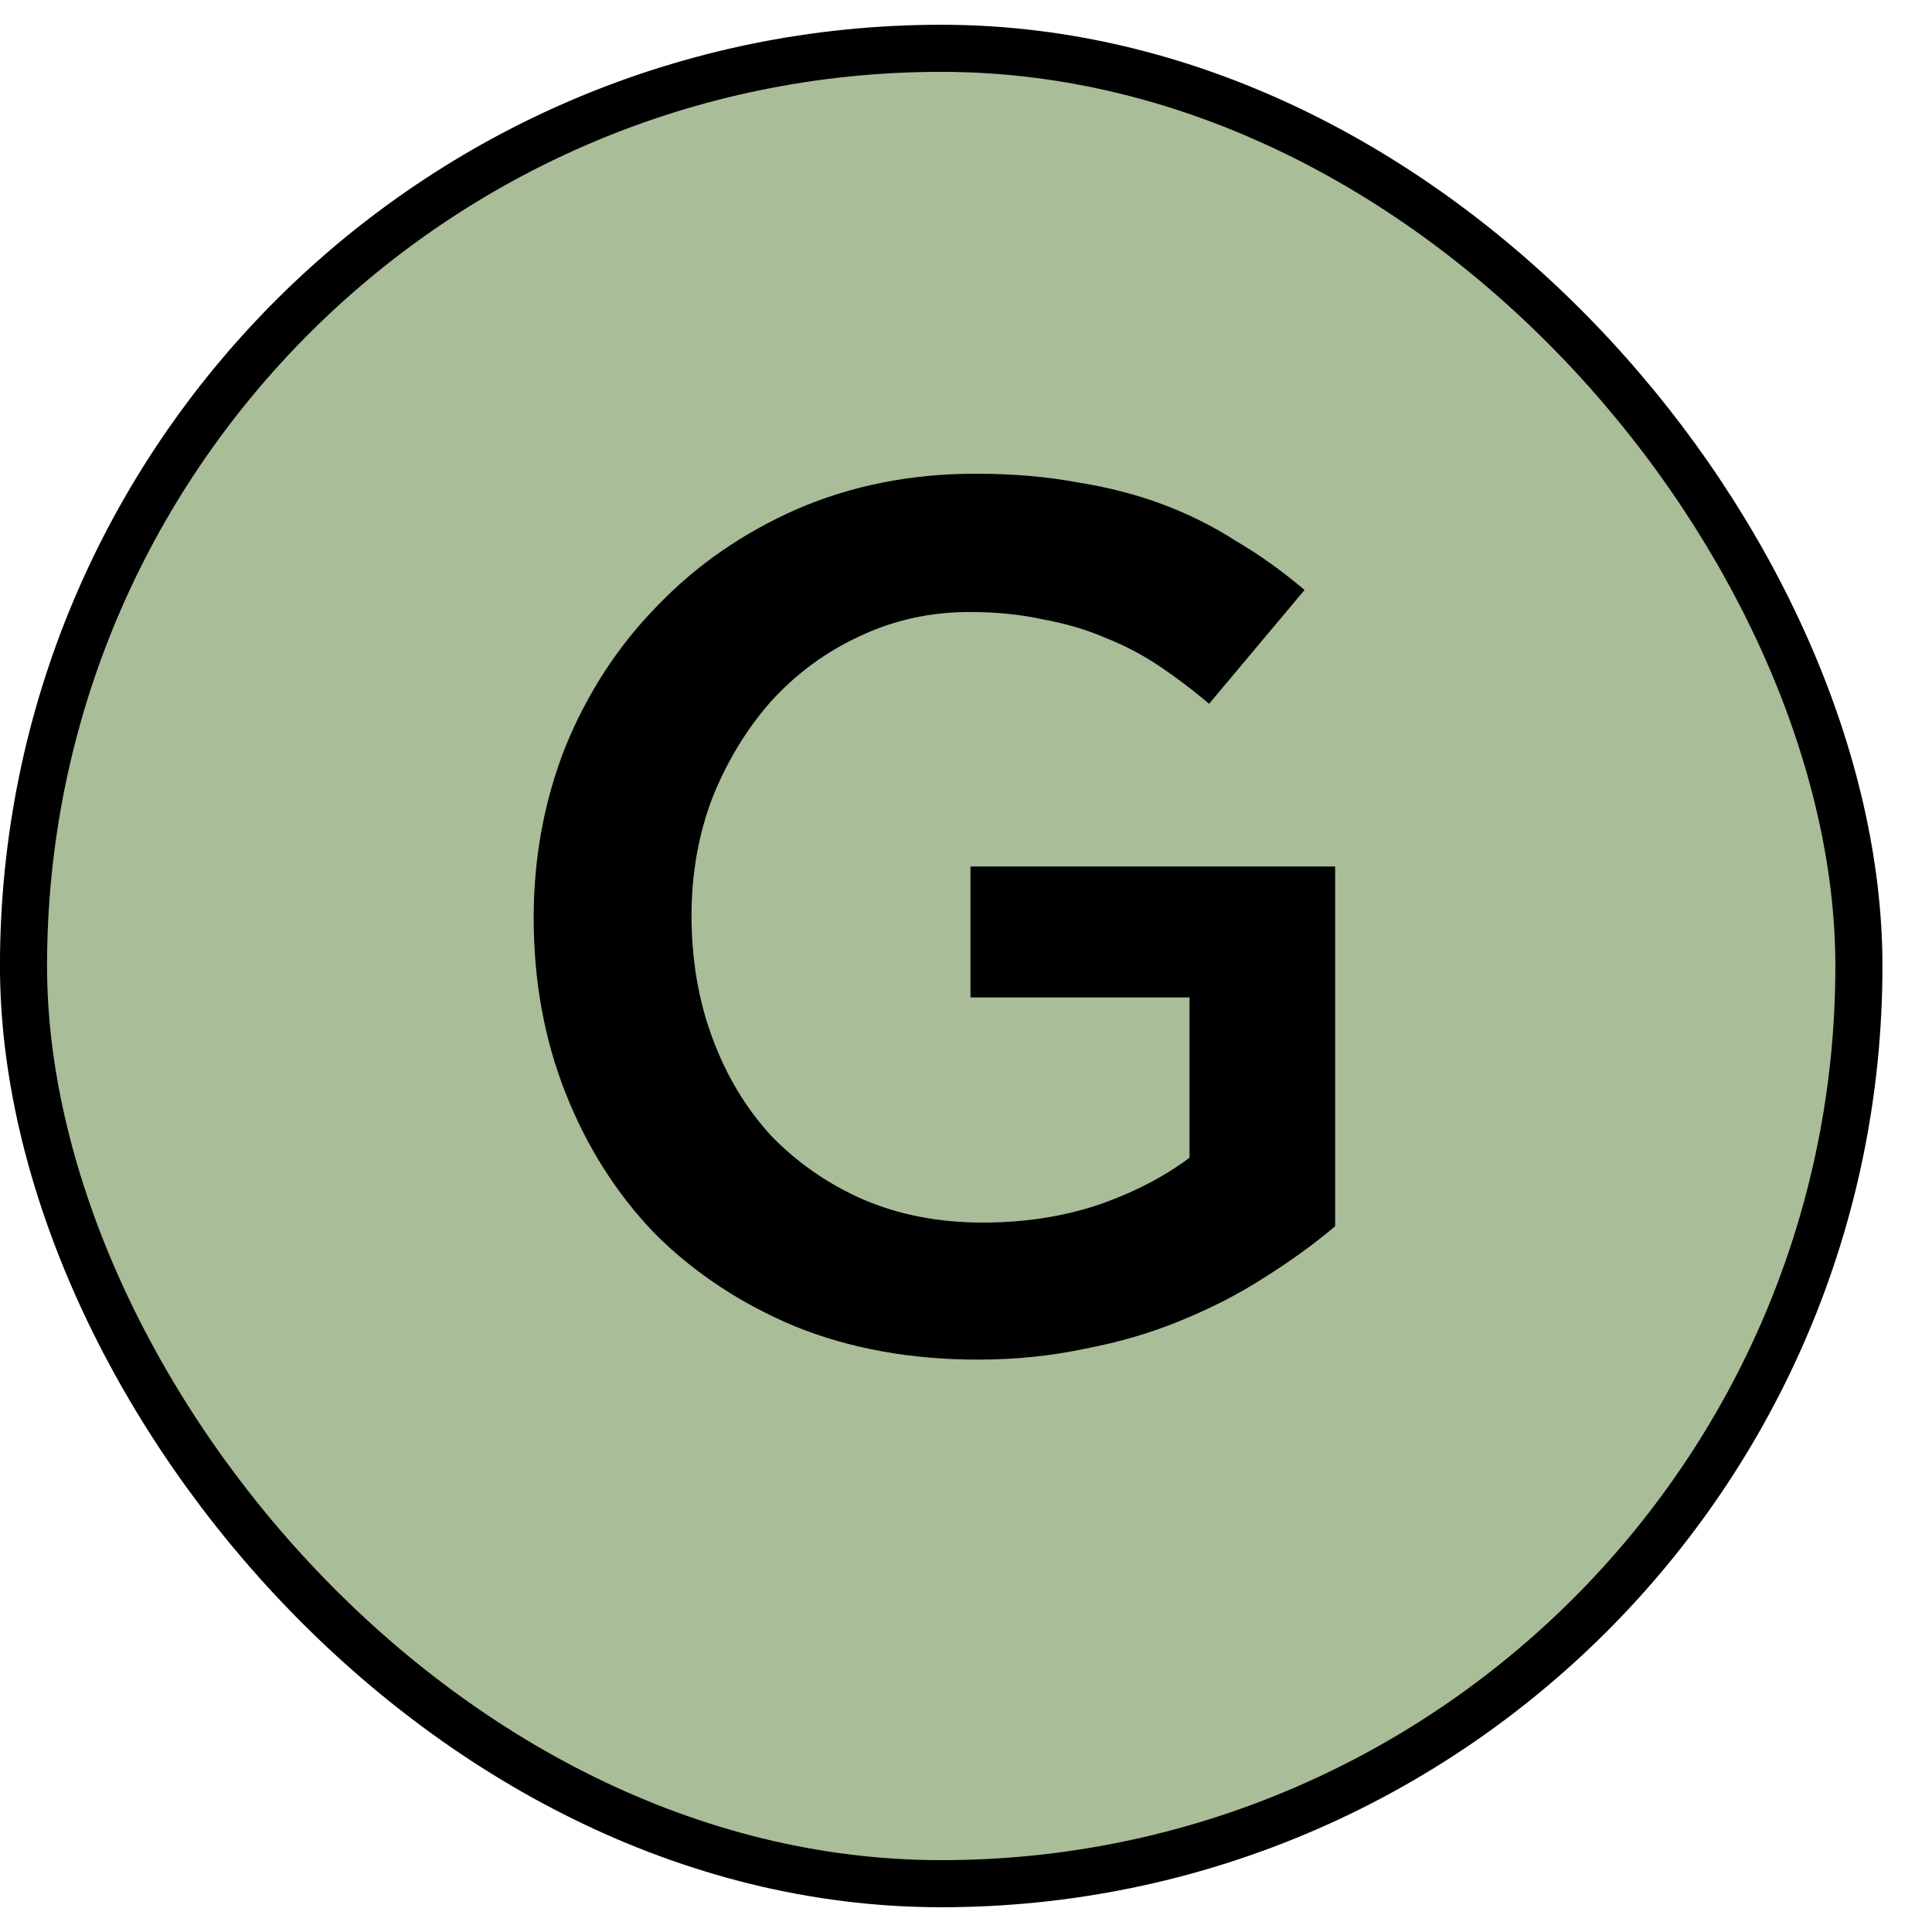 <svg width="30" height="30" viewBox="0 0 30 30" fill="none" xmlns="http://www.w3.org/2000/svg">
<rect x="0.365" y="0.75" width="28.5" height="28.5" rx="14.25" fill="#A8BD98"/>
<rect x="0.365" y="0.75" width="28.5" height="28.5" rx="14.25" stroke="black" stroke-width="0.731"/>
<path d="M20.732 19.041C20.402 19.32 20.035 19.586 19.63 19.839C19.237 20.093 18.806 20.314 18.338 20.504C17.882 20.694 17.388 20.84 16.856 20.941C16.324 21.055 15.766 21.112 15.184 21.112C14.145 21.112 13.201 20.941 12.353 20.599C11.504 20.245 10.776 19.763 10.168 19.155C9.572 18.535 9.11 17.806 8.781 16.97C8.451 16.134 8.287 15.229 8.287 14.253C8.287 13.316 8.451 12.429 8.781 11.593C9.123 10.757 9.598 10.029 10.206 9.408C10.814 8.775 11.536 8.275 12.372 7.907C13.22 7.54 14.145 7.356 15.146 7.356C15.728 7.356 16.254 7.401 16.723 7.489C17.204 7.565 17.647 7.679 18.053 7.831C18.458 7.983 18.838 8.173 19.193 8.401C19.56 8.617 19.915 8.87 20.257 9.161L18.775 10.928C18.521 10.713 18.262 10.517 17.996 10.339C17.73 10.162 17.451 10.016 17.16 9.902C16.868 9.776 16.545 9.681 16.191 9.617C15.849 9.541 15.469 9.503 15.051 9.503C14.443 9.503 13.873 9.63 13.341 9.883C12.821 10.124 12.365 10.46 11.973 10.89C11.593 11.321 11.289 11.821 11.061 12.391C10.845 12.961 10.738 13.569 10.738 14.215C10.738 14.899 10.845 15.533 11.061 16.115C11.276 16.698 11.58 17.205 11.973 17.635C12.378 18.053 12.853 18.383 13.398 18.623C13.955 18.864 14.576 18.984 15.26 18.984C15.893 18.984 16.482 18.896 17.027 18.718C17.584 18.528 18.065 18.281 18.471 17.977V15.488H15.07V13.455H20.732V19.041Z" fill="black"/>
</svg>
